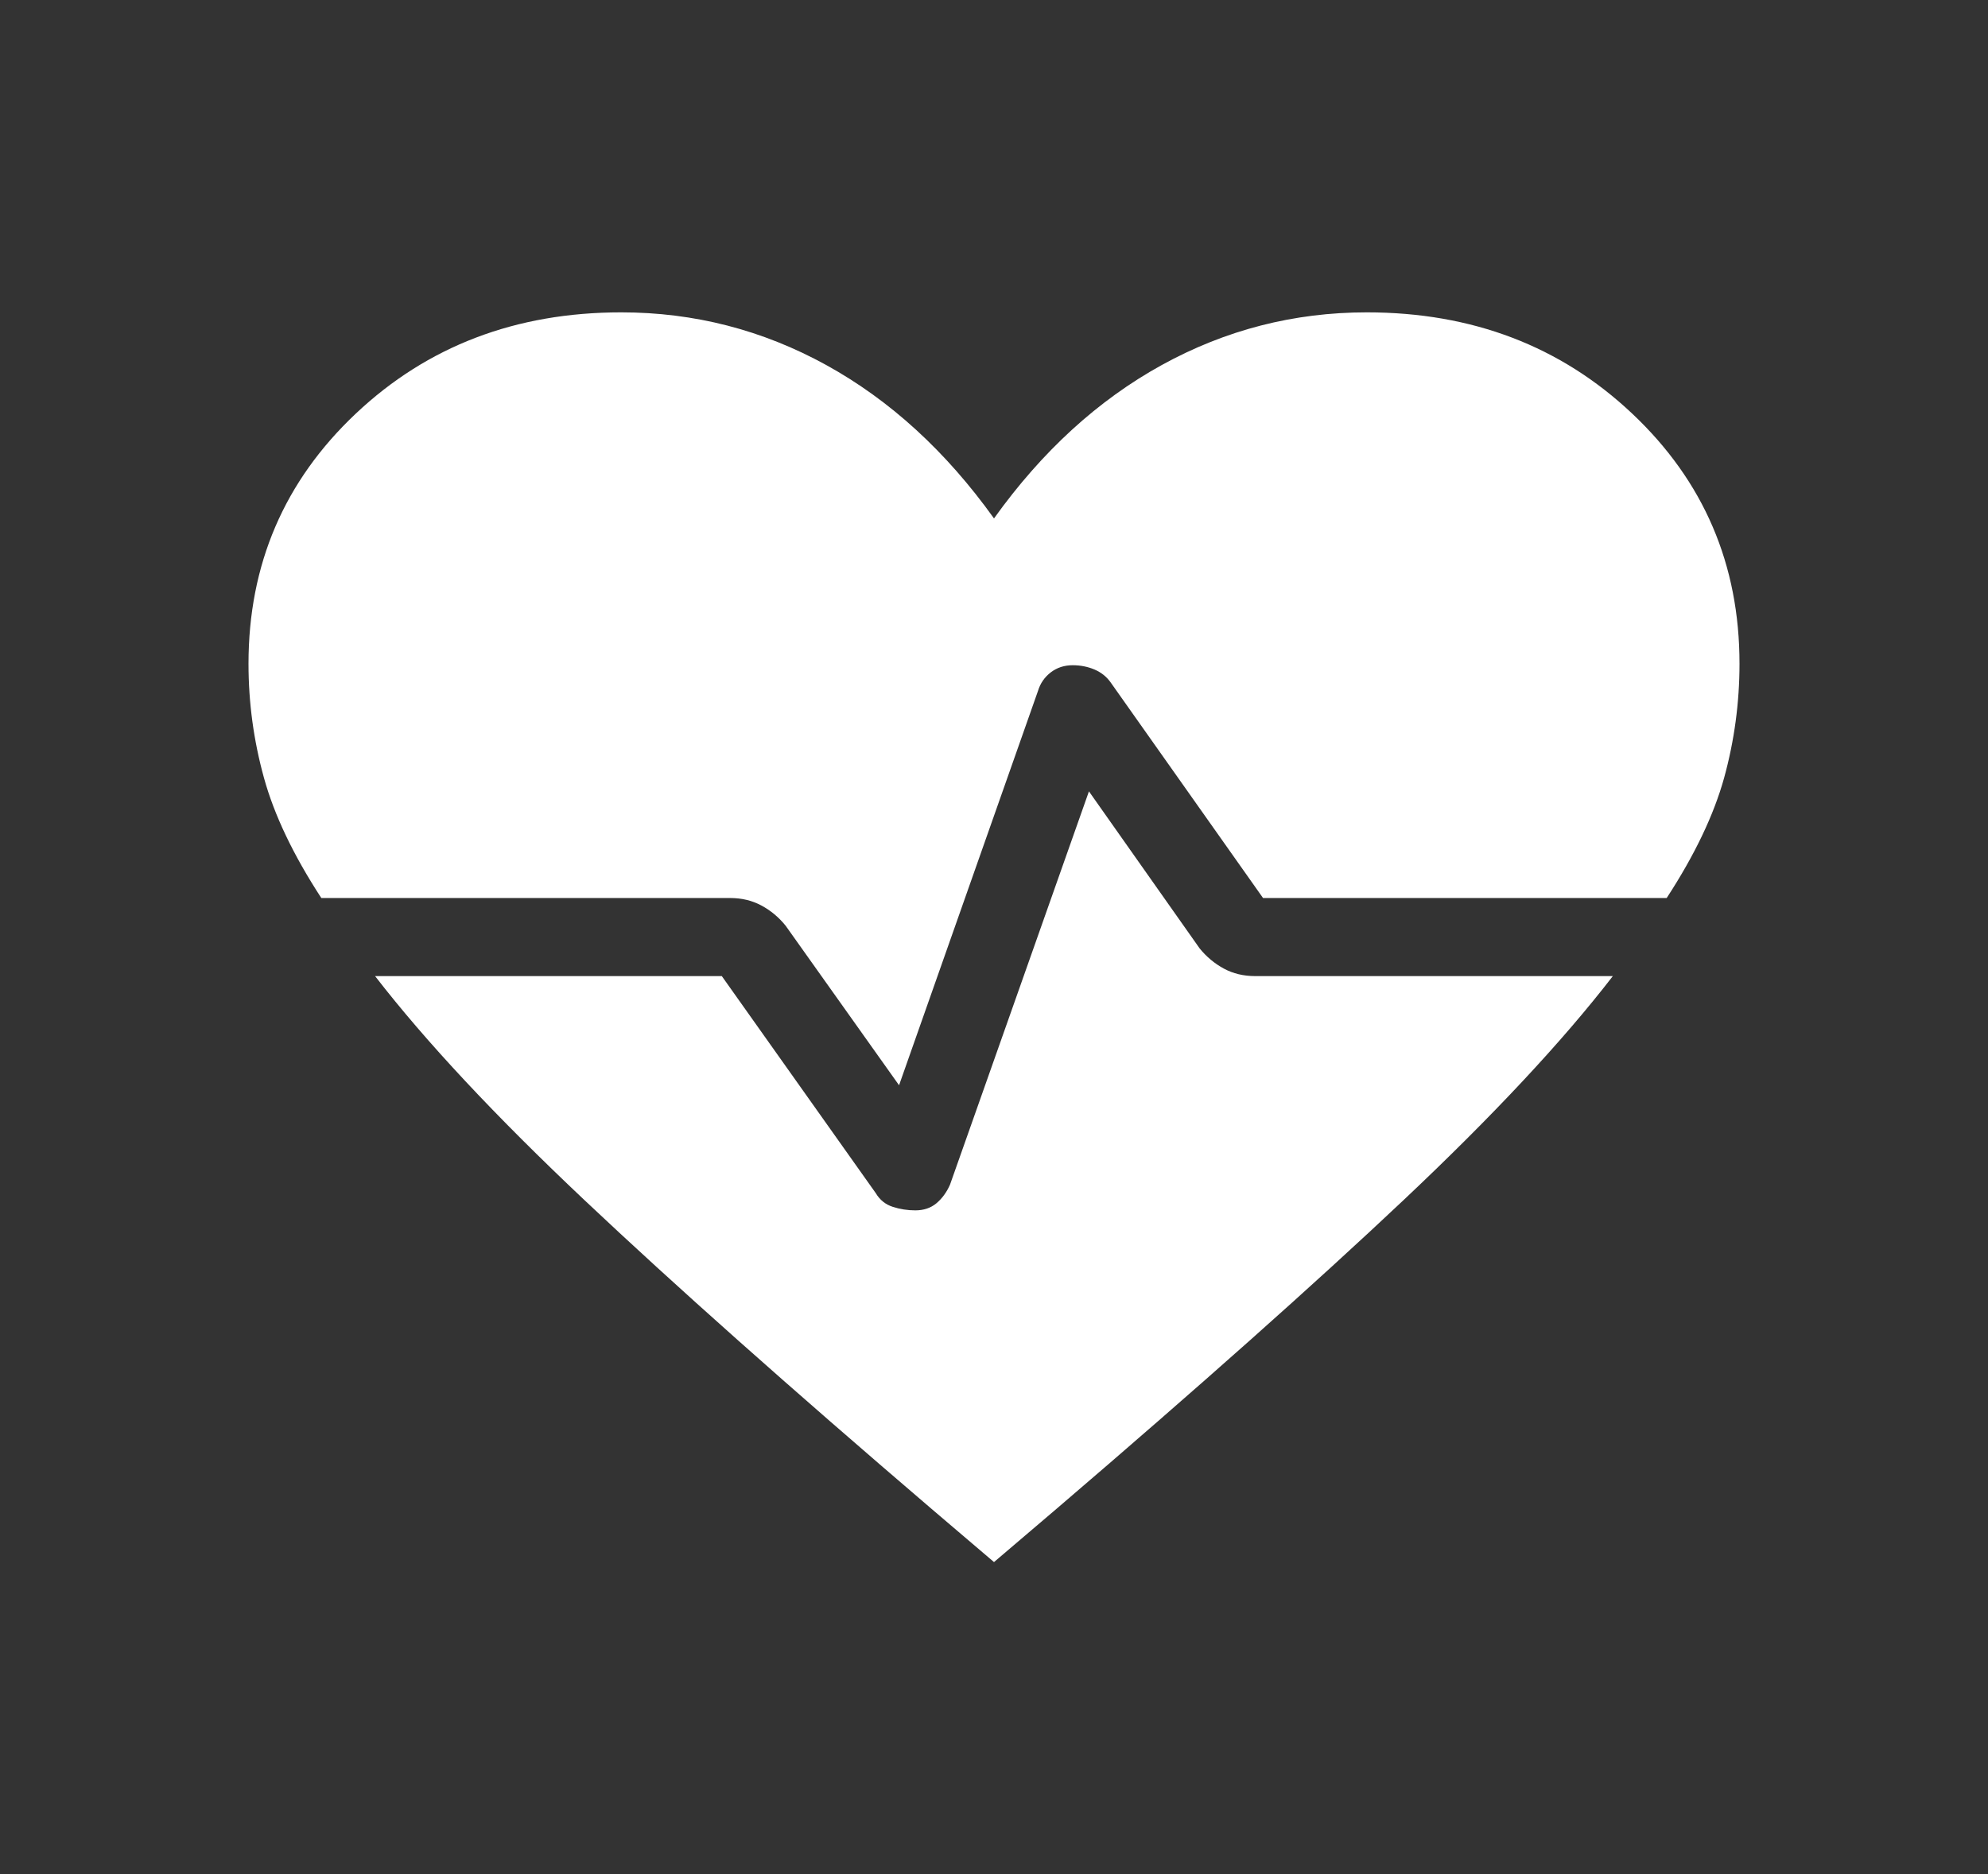 <svg width="70" height="66" viewBox="0 0 70 66" fill="none" xmlns="http://www.w3.org/2000/svg">
<rect x="0" y="0" width="70" height="66" fill="#333333" stroke="none"/>
<path d="M31.657 38.219L27.662 32.599C27.421 32.301 27.137 32.065 26.81 31.889C26.483 31.713 26.116 31.625 25.707 31.625H11.314C10.33 30.116 9.657 28.706 9.295 27.395C8.932 26.083 8.75 24.743 8.75 23.375C8.75 19.877 10.01 16.94 12.53 14.564C15.05 12.188 18.165 11 21.875 11C24.442 11 26.848 11.619 29.094 12.856C31.34 14.094 33.308 15.894 35 18.257C36.692 15.894 38.66 14.094 40.906 12.856C43.152 11.619 45.558 11 48.125 11C51.835 11 54.95 12.188 57.47 14.564C59.99 16.94 61.25 19.877 61.25 23.375C61.25 24.743 61.069 26.083 60.708 27.395C60.344 28.706 59.67 30.116 58.686 31.625H44.473L39.107 24.032C38.965 23.831 38.775 23.679 38.538 23.578C38.301 23.478 38.045 23.427 37.771 23.427C37.475 23.427 37.219 23.511 37.001 23.677C36.781 23.846 36.63 24.064 36.549 24.332L31.657 38.219ZM35 55.011L32.789 53.127C27.798 48.856 23.73 45.237 20.586 42.27C17.442 39.304 14.982 36.672 13.207 34.375H25.416L30.838 42.02C30.98 42.258 31.179 42.419 31.436 42.501C31.692 42.584 31.957 42.625 32.229 42.625C32.525 42.625 32.773 42.542 32.973 42.375C33.173 42.206 33.333 41.988 33.451 41.72L38.343 27.869L42.242 33.401C42.485 33.699 42.769 33.935 43.094 34.111C43.419 34.287 43.787 34.375 44.199 34.375H56.79C55.017 36.674 52.558 39.306 49.414 42.27C46.27 45.235 42.202 48.854 37.211 53.127L35 55.011Z" fill="white"/>
</svg>
